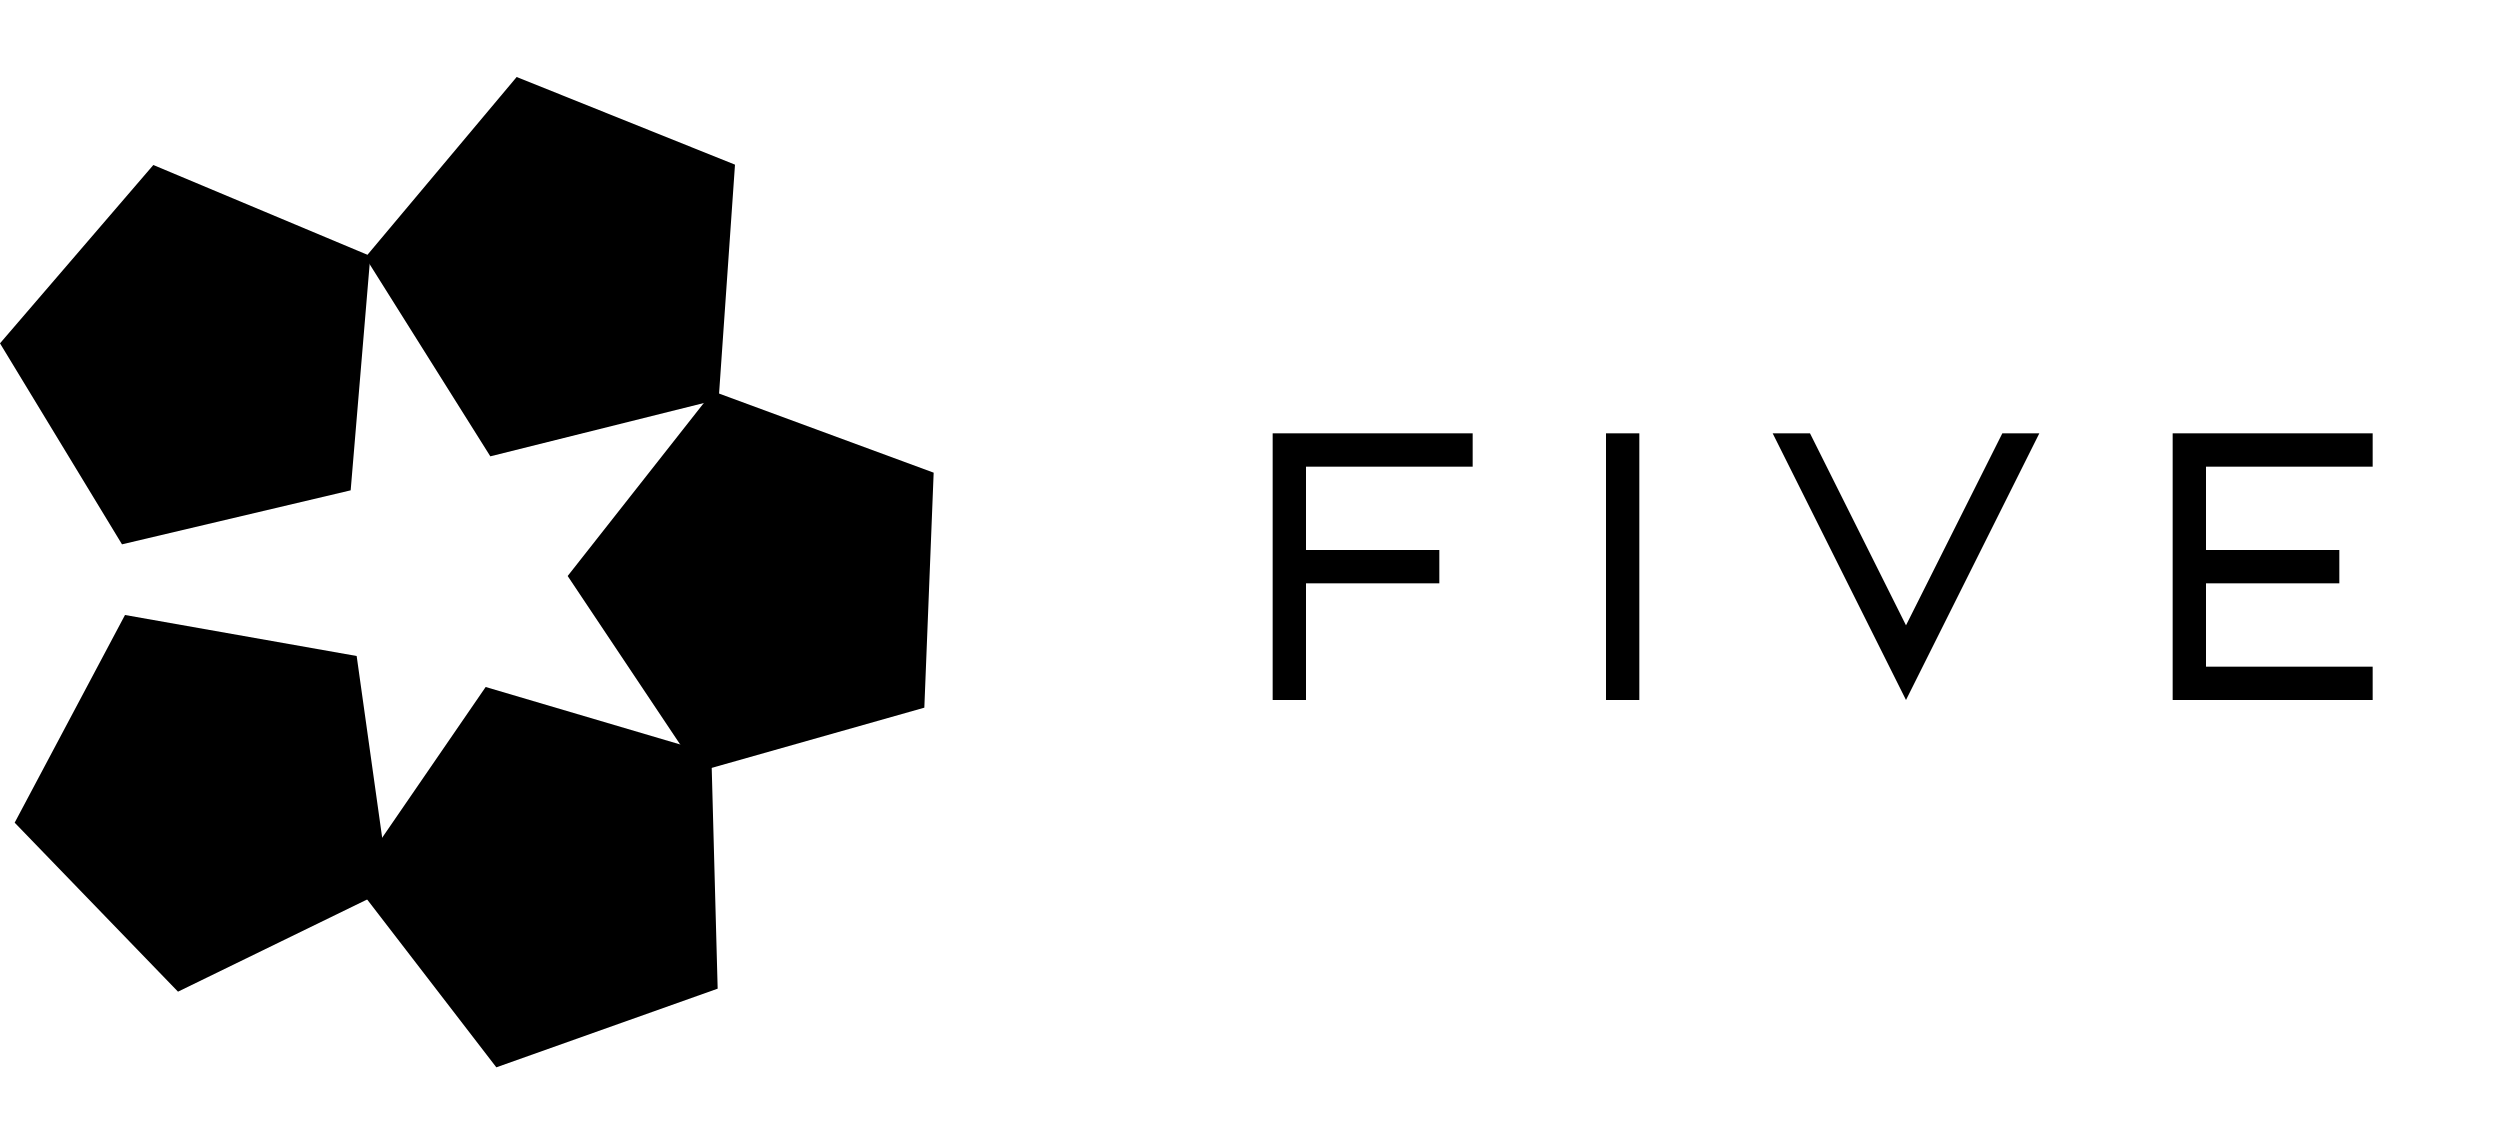 <?xml version="1.0" encoding="utf-8"?>
<!-- Generator: Adobe Illustrator 25.1.0, SVG Export Plug-In . SVG Version: 6.00 Build 0)  -->
<svg version="1.1" id="Layer_1" xmlns="http://www.w3.org/2000/svg" xmlns:xlink="http://www.w3.org/1999/xlink" x="0px" y="0px"
	 width="750px" height="340px" viewBox="0 0 750 340" style="enable-background:new 0 0 750 340;" xml:space="preserve">
<style type="text/css">
	.st0{fill-opacity:0;}
</style>
<circle class="st0" cx="170" cy="170" r="170"/>
<rect x="481.8" y="130" width="10" height="80"/>
<polygon points="381.8,130 381.8,210 391.8,210 391.8,175 431.8,175 431.8,165 391.8,165 391.8,140 441.8,140 441.8,130 "/>
<polygon points="711.8,140 711.8,130 651.8,130 651.8,210 711.8,210 711.8,200 661.8,200 661.8,175 701.8,175 701.8,165 661.8,165 
	661.8,140 "/>
<polygon points="571.8,187.6 543,130 531.8,130 571.8,210 611.8,130 600.7,130 "/>
<g id="_1_0_Layer0_0_FILL">
	<path d="M46,49.5L0,103l36.6,60.3l68.6-16.2l5.9-70.3L46,49.5z"/>
</g>
<g id="_2_0_Layer0_0_FILL">
	<path d="M147.1,136.9l68.5-17.1l4.9-70.4L155,23.1l-45.4,54.1L147.1,136.9z"/>
</g>
<g id="_3_0_Layer0_0_FILL">
	<path d="M209.5,231.5l67.8-19.2l2.8-70.5l-66.2-24.4l-43.6,55.4L209.5,231.5z"/>
</g>
<g id="_4_0_Layer0_0_FILL">
	<path d="M148.9,320.2l66.4-23.6l-1.9-70.5l-67.7-20l-39.9,58.1L148.9,320.2z"/>
</g>
<g id="_5_0_Layer0_0_FILL">
	<path d="M116.8,266.6l-9.8-69.8l-69.5-12.3L4.4,246.8l49,50.7L116.8,266.6z"/>
</g>
</svg>
